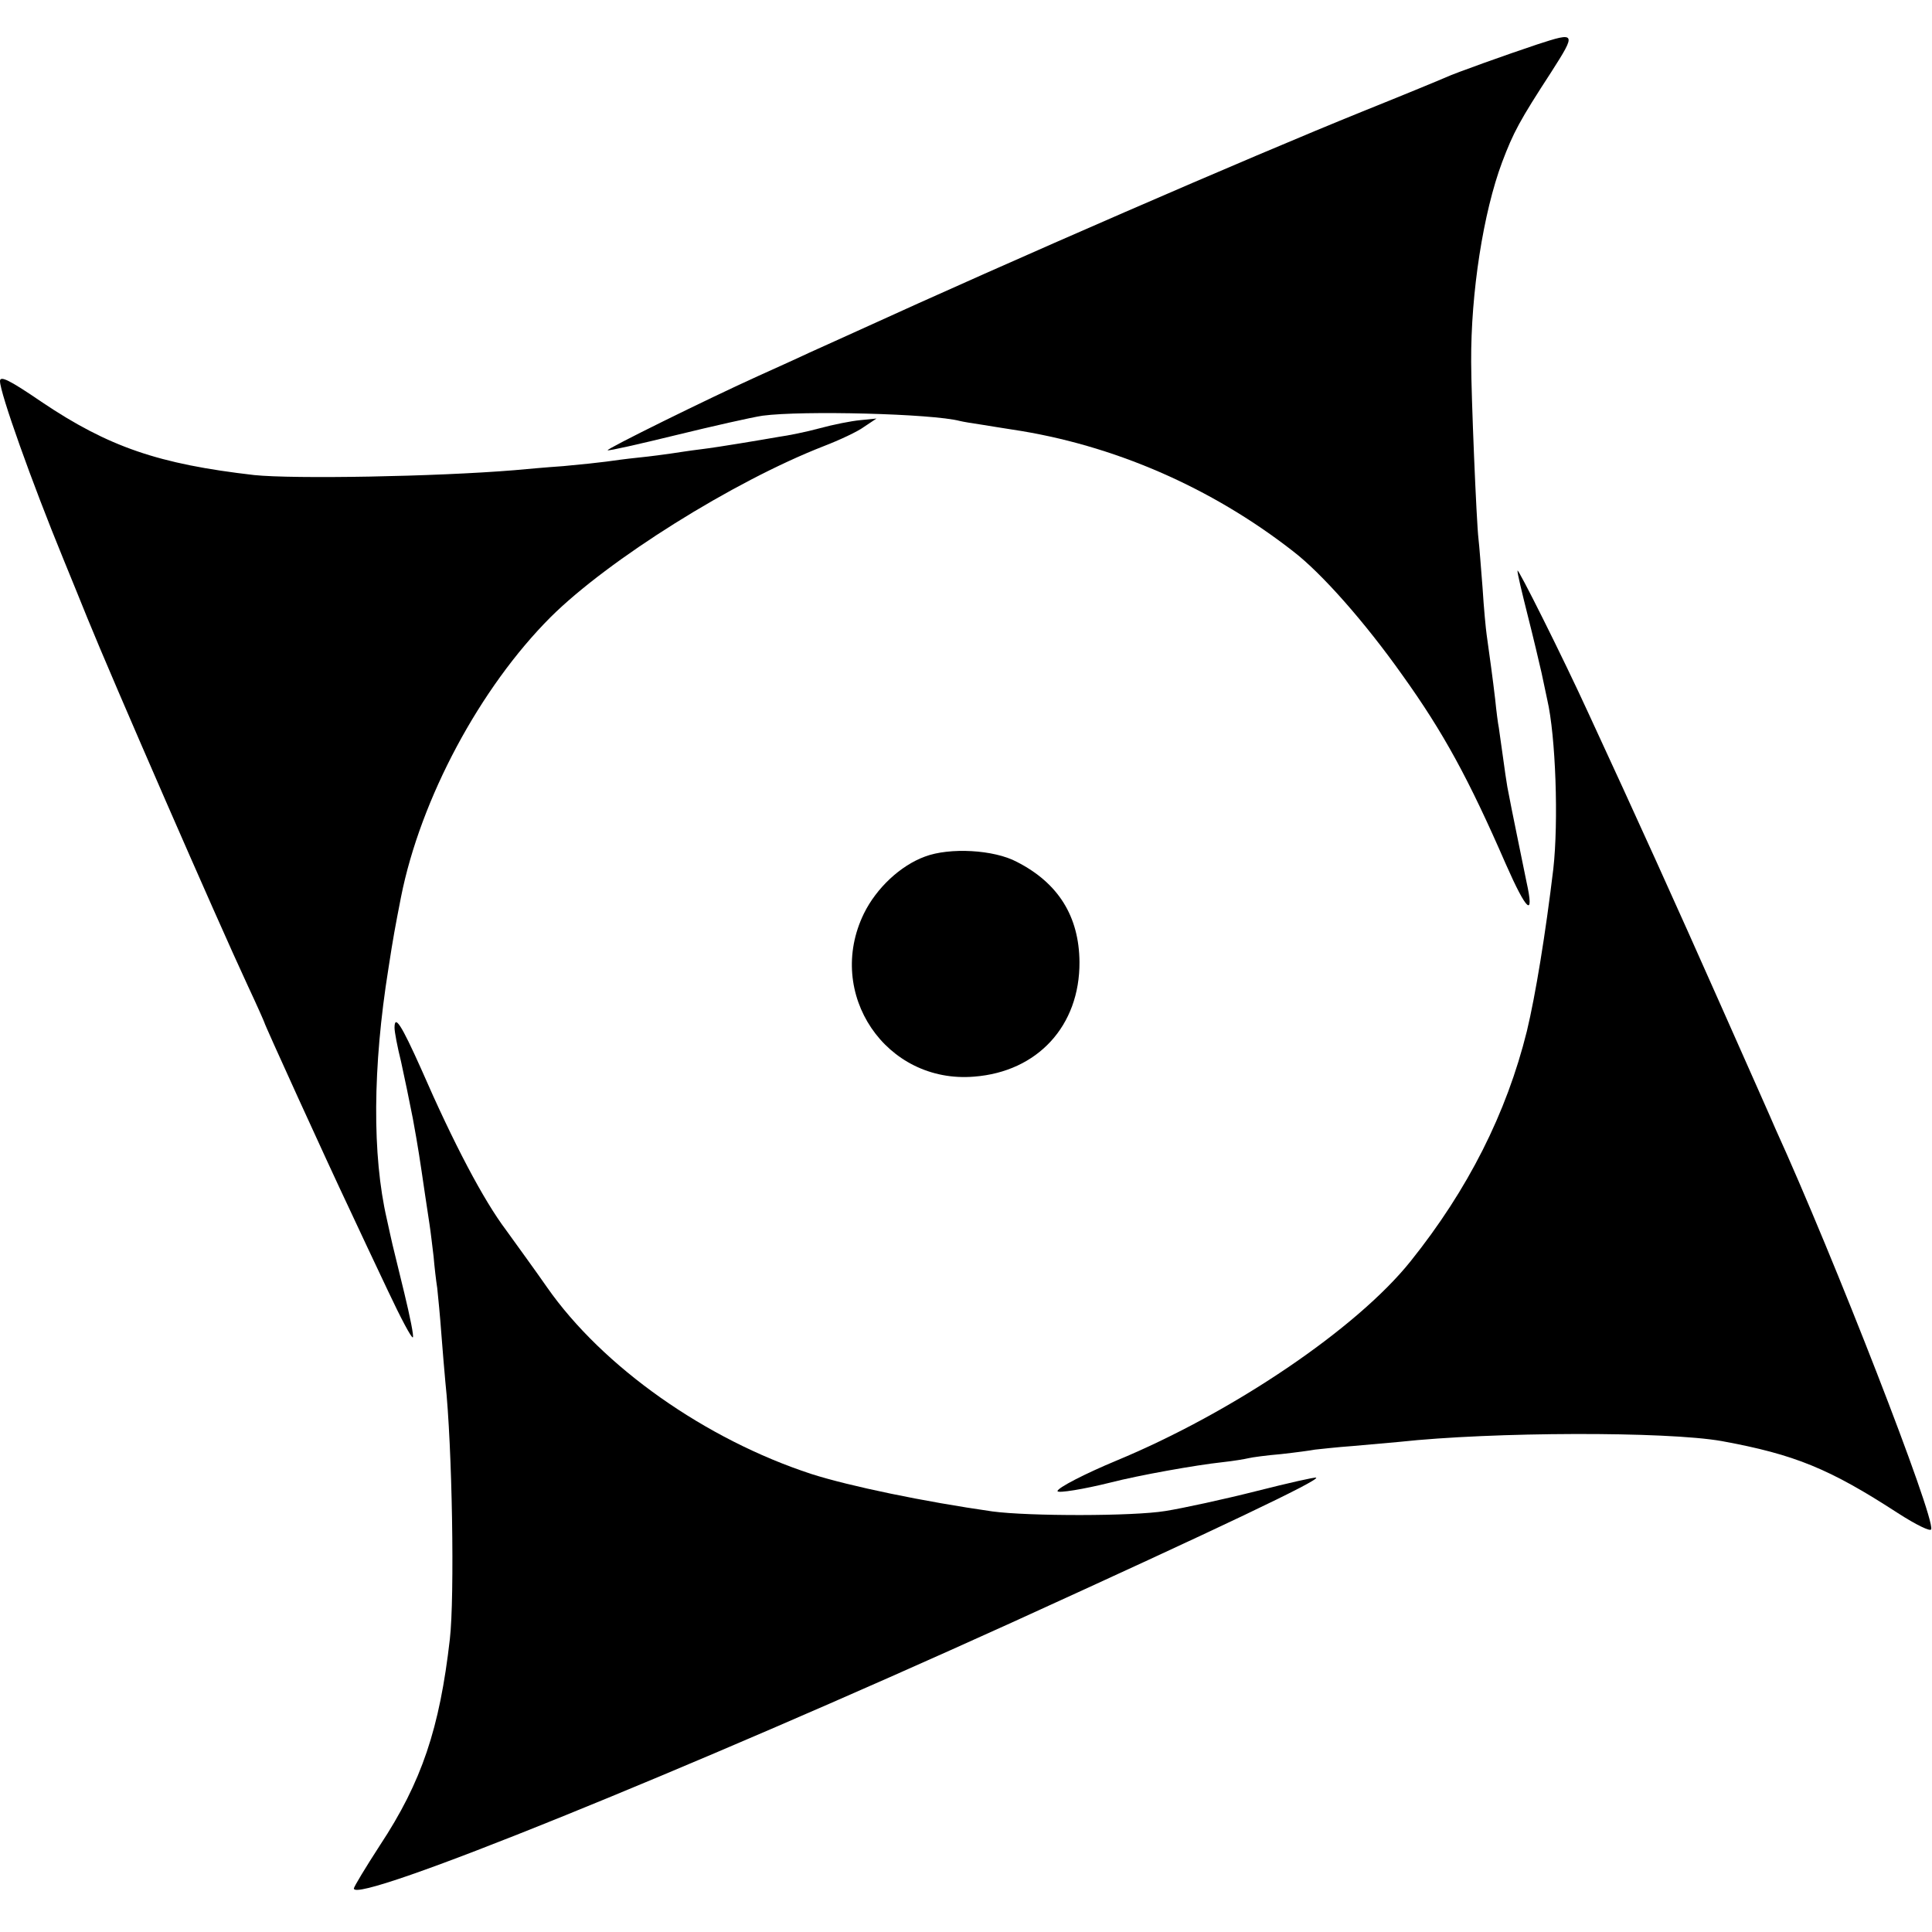 <?xml version="1.0" standalone="no"?>
<!DOCTYPE svg PUBLIC "-//W3C//DTD SVG 20010904//EN"
 "http://www.w3.org/TR/2001/REC-SVG-20010904/DTD/svg10.dtd">
<svg version="1.0" xmlns="http://www.w3.org/2000/svg"
 width="475pt" height="475pt" viewBox="0 0 475 475"
 preserveAspectRatio="xMidYMid meet">
<g transform="translate(0,475) scale(0.1,-0.1)"
fill="#000000" stroke="none">
<path d="M3780 4641 c-75 -25 -201 -70 -225 -81 -11 -5 -103 -43 -205 -84
-282 -114 -862 -366 -1245 -541 -27 -12 -79 -36 -115 -52 -36 -17 -92 -42
-125 -57 -126 -57 -375 -180 -371 -183 2 -2 77 15 167 37 90 22 187 44 214 48
98 13 417 5 485 -13 8 -2 32 -6 53 -9 20 -3 54 -9 75 -12 248 -37 490 -142
692 -300 70 -54 176 -174 268 -304 101 -141 163 -255 254 -464 52 -118 71
-134 51 -44 -11 55 -35 169 -47 233 -2 11 -7 45 -11 75 -4 30 -9 62 -10 71 -2
9 -6 40 -9 70 -6 51 -13 102 -21 159 -2 14 -7 66 -10 115 -4 50 -8 104 -10
120 -5 41 -18 354 -18 435 -1 171 30 368 76 491 28 74 43 102 121 222 62 97
61 99 -34 68z"/>
<path d="M0 3813 c0 -29 78 -248 156 -438 20 -49 47 -115 59 -145 60 -148 319
-742 394 -903 23 -49 41 -90 41 -91 0 -4 153 -340 208 -456 22 -47 65 -139 96
-204 31 -66 58 -117 61 -114 3 2 -7 51 -21 109 -14 57 -27 111 -29 119 -2 8
-8 36 -14 63 -36 156 -35 373 4 616 12 78 16 99 31 176 48 241 194 514 368
688 142 141 448 333 671 420 39 15 84 36 100 48 l30 20 -40 -4 c-22 -2 -67
-11 -100 -20 -33 -9 -78 -18 -100 -21 -22 -4 -65 -11 -95 -16 -30 -5 -75 -12
-100 -15 -25 -3 -56 -8 -70 -10 -14 -2 -50 -7 -80 -10 -30 -3 -66 -8 -80 -10
-14 -2 -61 -7 -105 -11 -44 -3 -98 -8 -120 -10 -195 -16 -543 -22 -640 -12
-235 27 -358 69 -523 180 -79 54 -102 65 -102 51z"/>
<path d="M3731 3347 c-1 -5 11 -54 25 -110 14 -55 29 -119 34 -141 5 -23 11
-52 14 -66 21 -90 28 -300 15 -416 -19 -159 -44 -312 -65 -399 -50 -202 -145
-390 -286 -566 -132 -165 -436 -371 -723 -490 -77 -32 -145 -67 -145 -75 0 -6
66 5 130 21 70 18 210 43 275 50 28 3 57 8 65 10 8 2 44 7 80 10 36 4 73 9 83
11 10 1 53 6 95 9 42 4 93 8 112 10 230 25 657 26 793 2 180 -33 265 -68 433
-177 45 -29 80 -46 82 -40 10 29 -239 669 -383 985 -7 17 -68 154 -135 305
-110 248 -206 460 -324 715 -64 140 -175 361 -175 352z"/>
<path d="M2274 2644 c-60 -22 -119 -77 -150 -140 -96 -197 54 -419 271 -401
156 12 260 125 259 282 -1 112 -52 194 -154 246 -56 30 -165 36 -226 13z"/>
<path d="M970 2223 c0 -10 7 -47 16 -83 8 -36 21 -99 29 -140 13 -71 17 -98
30 -187 3 -21 8 -54 11 -73 3 -19 7 -55 10 -79 2 -24 6 -59 9 -78 2 -19 7 -69
10 -111 3 -42 8 -96 10 -120 17 -158 23 -528 11 -632 -25 -219 -69 -351 -172
-507 -35 -54 -64 -102 -64 -106 0 -41 816 290 1618 654 516 235 755 349 748
356 -2 2 -68 -13 -147 -33 -79 -20 -180 -42 -224 -49 -79 -13 -335 -13 -425
-1 -168 24 -351 62 -445 92 -260 85 -513 263 -650 459 -27 39 -73 102 -101
141 -55 73 -128 211 -209 397 -48 107 -65 134 -65 100z"/>
</g>
</svg>
